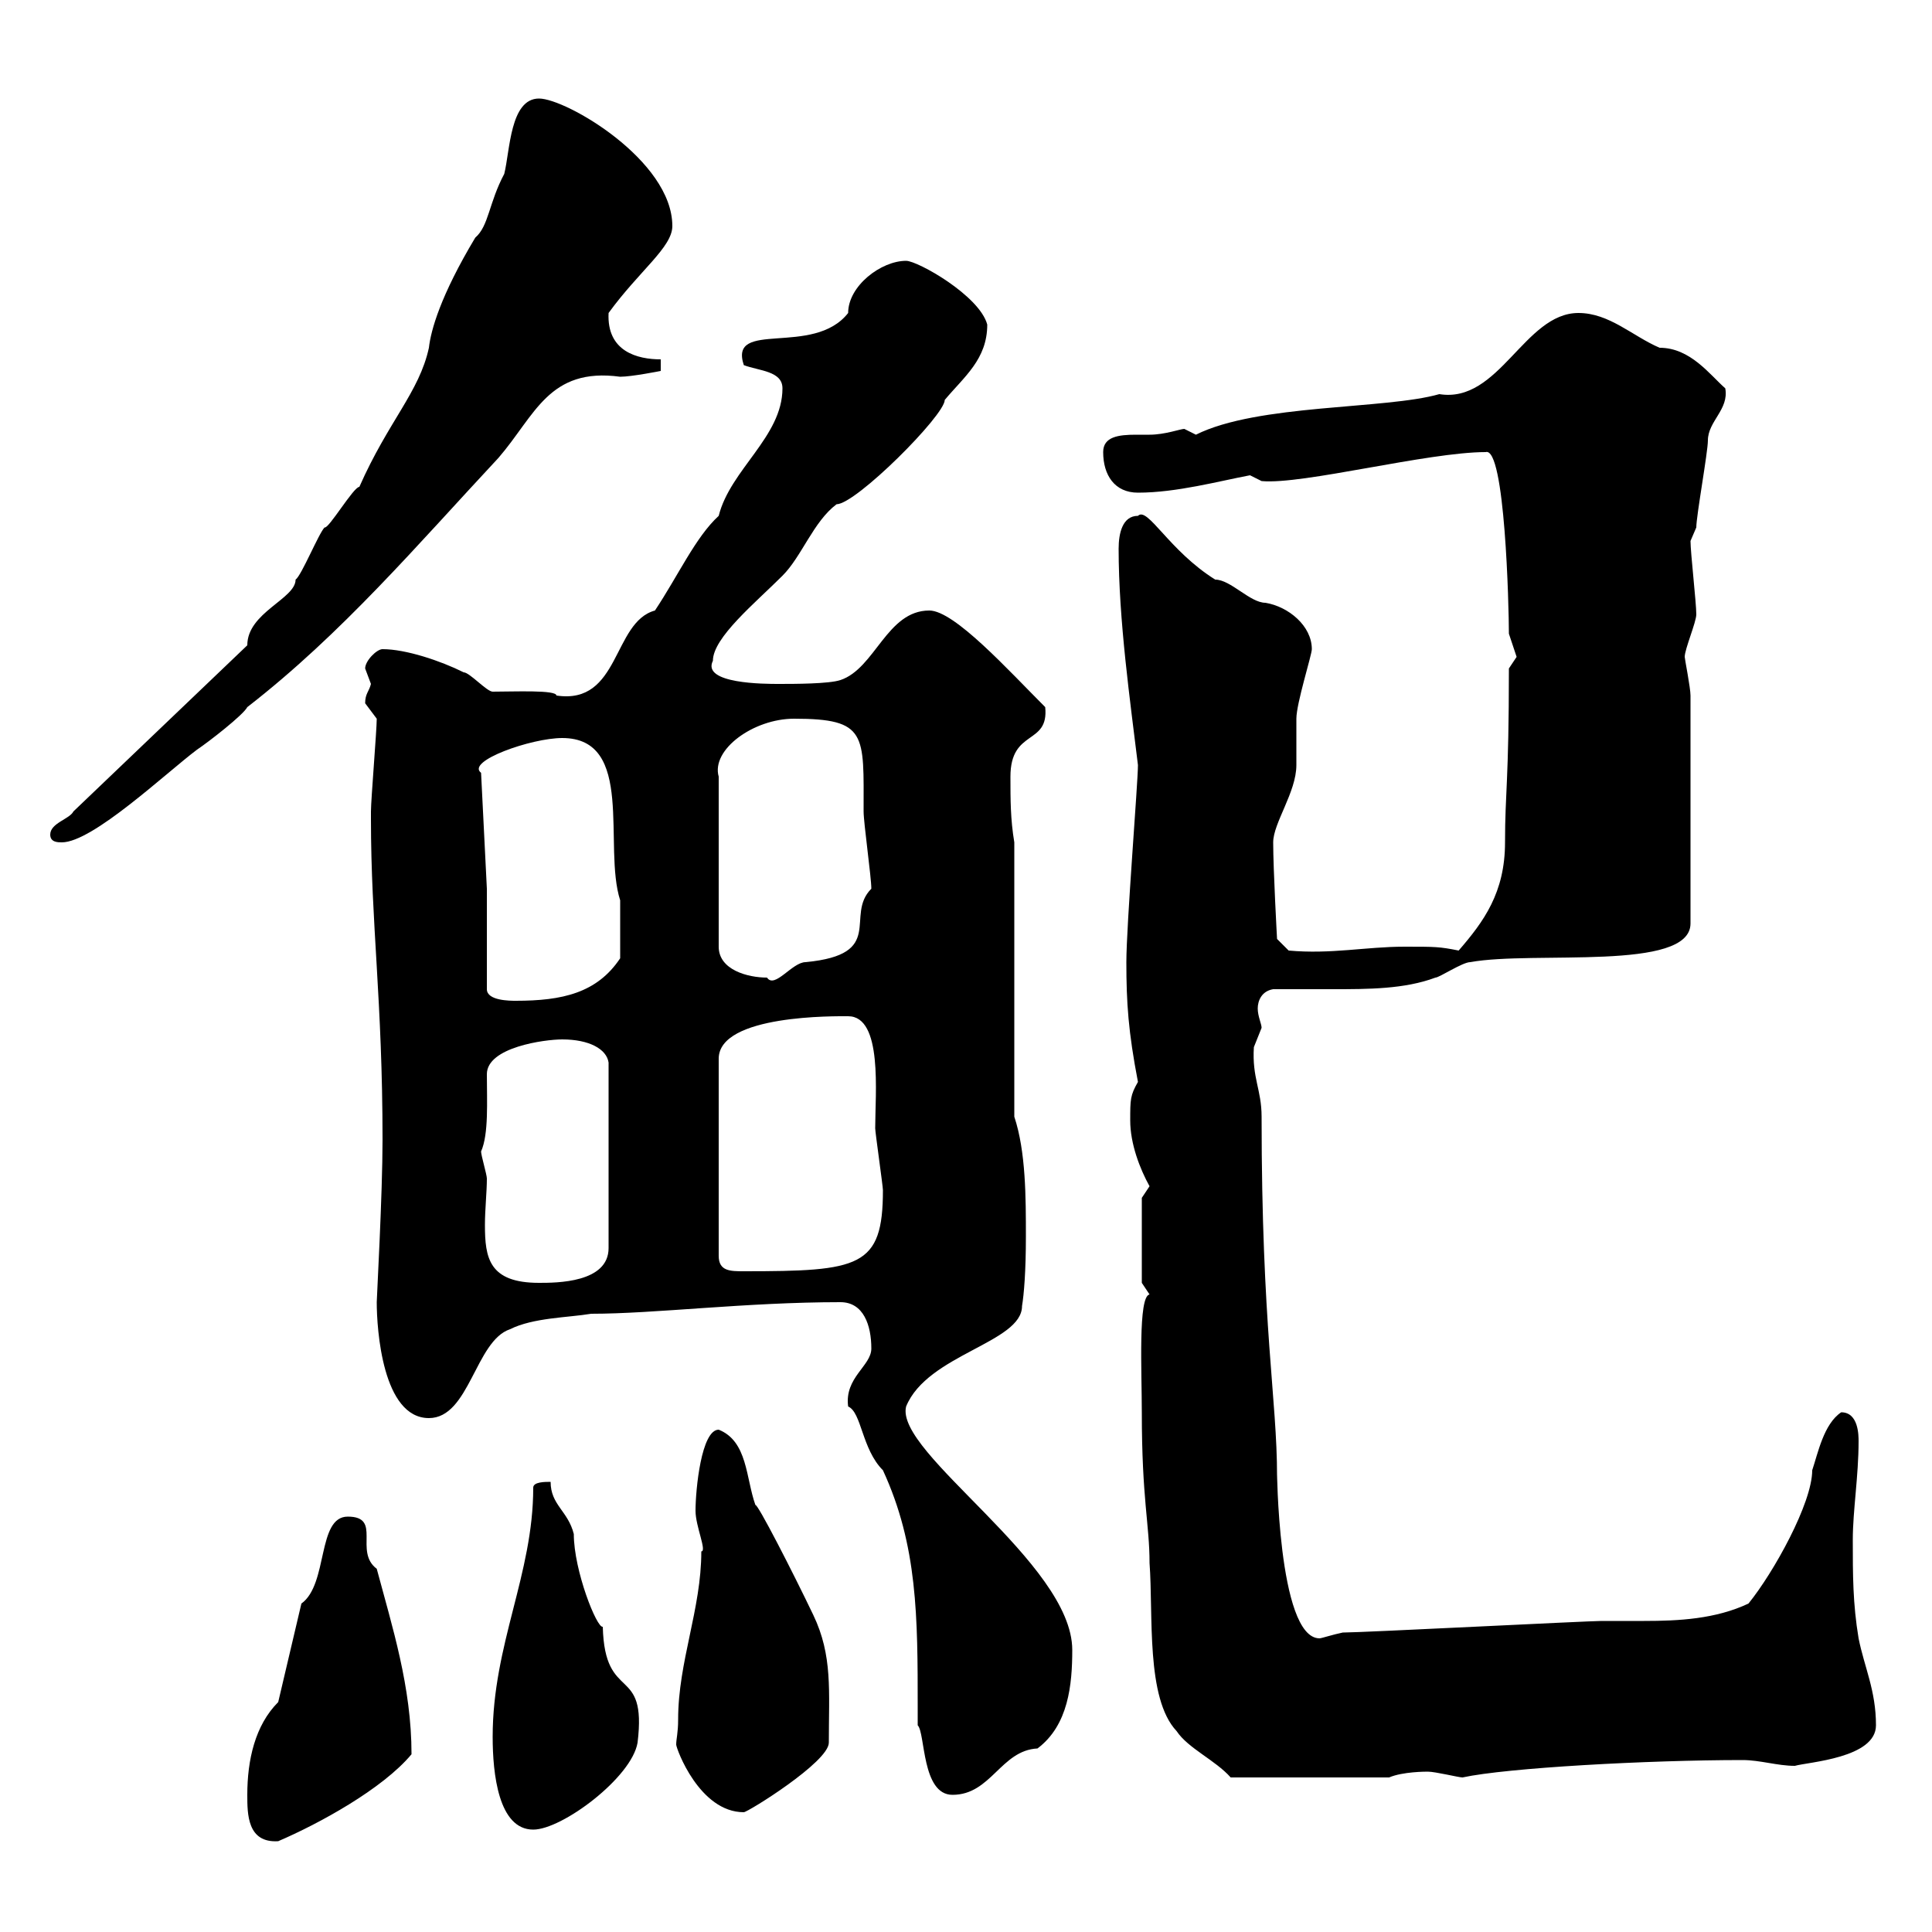 <svg xmlns="http://www.w3.org/2000/svg" xmlns:xlink="http://www.w3.org/1999/xlink" width="300" height="300"><path d="M38.40 278.70C38.40 281.70 38.40 286.20 43.20 285.90C49.50 283.20 59.40 277.80 63.90 272.40C63.90 261.90 60.90 252.60 58.50 243.60C54.90 240.90 59.40 235.50 54 235.50C49.20 235.50 51 246 46.80 249L43.20 264.30C39.60 267.90 38.40 273.30 38.40 278.70ZM76.50 269.70C76.50 275.40 77.40 284.10 82.80 284.10C87.30 284.10 98.10 276 99 270.60C100.50 258.30 93.90 264.60 93.60 252.60C92.70 252.90 89.10 243.90 89.10 238.20C88.20 234.60 85.50 233.70 85.50 230.10C84.60 230.10 82.80 230.10 82.80 231C82.80 244.50 76.50 255.30 76.50 269.70ZM105.30 267C105.30 269.10 105 270 105 270.90C105 271.50 108.60 281.40 115.50 281.40C116.10 281.40 128.70 273.60 128.70 270.60C128.70 262.50 129.30 257.10 126.30 250.80C123 243.90 117.60 233.40 117.30 233.70C115.80 229.50 116.10 223.80 111.60 222C108.90 222 108 231.30 108 234.60C108 237 109.80 240.90 108.90 240.90C108.90 249.90 105.30 258 105.30 267ZM142.50 265.20L142.50 267.90C143.70 269.10 143.10 278.70 147.90 278.70C153.90 278.70 155.40 271.80 161.10 271.50C165.90 267.90 166.50 261.60 166.50 256.20C166.50 242.70 138.90 225.60 140.70 218.40C144 210.30 158.70 208.50 158.70 202.80C159 201 159.30 197.40 159.30 192C159.30 186 159.30 178.80 157.50 173.40L157.50 130.80C156.90 127.20 156.90 124.20 156.90 120.60C156.90 113.10 162.90 115.80 162.30 109.80C156.60 104.10 148.20 94.80 144.30 94.80C137.70 94.80 135.90 103.80 130.50 105.60C128.70 106.20 123.30 106.20 120.90 106.20C118.80 106.20 108.90 106.20 110.70 102.60C110.70 99 117.30 93.60 121.50 89.40C124.50 86.40 126.30 81 129.90 78.30C132.90 78.30 146.70 64.50 146.70 62.10C149.70 58.50 153.30 55.80 153.30 50.40C152.10 45.90 142.50 40.50 140.70 40.50C136.80 40.50 131.70 44.40 131.70 48.60C126.30 55.50 113.10 49.50 115.50 56.70C117.90 57.60 121.50 57.60 121.50 60.30C121.50 67.80 113.40 72.90 111.60 80.10C108 83.40 105.30 89.40 101.70 94.80C95.10 96.60 96.30 109.50 86.40 108C86.40 107.10 79.80 107.40 76.50 107.40C75.60 107.40 72.90 104.40 72 104.40C68.40 102.60 63 100.80 59.40 100.80C58.50 100.80 56.70 102.60 56.70 103.80C56.70 103.80 57.60 106.20 57.60 106.20C57.30 107.40 56.70 107.70 56.70 109.20C56.70 109.20 58.50 111.60 58.50 111.60C58.50 113.40 57.60 124.20 57.60 126C57.60 127.20 57.60 127.20 57.60 127.20C57.60 143.40 59.40 155.40 59.40 177C59.40 185.40 58.50 201.60 58.50 202.20C58.50 206.40 59.40 220.20 66.60 220.20C72.90 220.20 73.80 208.20 79.20 206.40C82.80 204.60 88.20 204.60 91.80 204C101.70 204 115.80 202.20 130.50 202.20C134.10 202.20 135.30 205.80 135.30 209.40C135.30 212.10 131.10 213.90 131.70 218.40C133.80 219.30 133.80 225 137.10 228.30C142.50 240 142.50 251.10 142.50 265.20ZM177.30 219.30C177.30 232.80 178.50 236.70 178.50 242.70C179.10 250.80 177.90 263.70 182.70 268.80C184.50 271.50 188.70 273.30 191.10 276L215.70 276C217.80 275.10 221.40 275.10 221.70 275.10C222.90 275.10 226.50 276 227.10 276C234 274.50 255.90 273.30 270.60 273.30C273.30 273.30 276 274.20 278.70 274.20C280.80 273.60 291.30 273 291.30 267.90C291.30 262.50 289.50 258.90 288.60 254.40C287.70 249 287.70 244.50 287.70 239.10C287.70 234.60 288.60 229.20 288.60 223.80C288.60 222.90 288.60 219.30 285.90 219.30C283.20 221.10 282.30 225.60 281.40 228.30C281.40 233.40 275.40 244.20 271.50 249C266.40 251.40 260.70 251.70 255.30 251.70C252.90 251.70 250.80 251.70 248.70 251.70C246.60 251.70 211.50 253.50 208.50 253.50C207 253.80 205.20 254.40 204.90 254.40C198.30 254.40 198.30 226.50 198.30 229.20C198.30 217.20 195.90 206.10 195.90 173.40C195.90 169.20 194.40 167.40 194.70 162.60C194.70 162.60 195.90 159.60 195.90 159.60C195.90 159 195.30 157.80 195.30 156.60C195.30 155.40 195.90 153.90 197.70 153.60C200.40 153.60 203.70 153.60 207 153.60C212.40 153.60 218.10 153.60 222.90 151.80C223.50 151.80 227.10 149.40 228.30 149.40C238.20 147.60 262.50 150.90 262.50 143.40L262.50 108C262.50 106.80 261.60 102.30 261.60 102C261.60 100.80 263.40 96.60 263.40 95.40C263.40 93.60 262.50 85.80 262.50 84L263.40 81.90C263.40 80.10 265.20 70.20 265.20 68.40C265.20 65.40 268.50 63.60 267.90 60.30C265.50 58.20 262.50 54 257.70 54C253.50 52.20 249.90 48.60 245.10 48.60C236.70 48.60 232.80 62.70 223.50 61.20C215.10 63.60 195.30 62.70 185.70 67.50C185.70 67.50 183.90 66.60 183.90 66.60C183.30 66.60 180.90 67.50 178.50 67.50C177.90 67.50 177 67.50 176.40 67.50C173.70 67.50 171.30 67.80 171.30 70.20C171.30 73.80 173.10 76.50 176.70 76.50C182.70 76.50 189.30 74.70 194.10 73.80L195.90 74.70C202.20 75.30 221.70 70.20 230.70 70.20C233.70 69.30 234.30 94.20 234.30 98.40C234.30 98.40 235.50 102 235.50 102C235.50 102 234.30 103.80 234.30 103.80C234.30 121.50 233.70 123 233.70 130.80C233.70 138.60 230.40 143.10 226.50 147.60C223.50 147 222.90 147 218.10 147C212.10 147 206.70 148.20 200.10 147.60L198.30 145.80C198.30 145.80 197.70 135 197.70 130.80C197.70 127.80 201.30 123 201.30 118.80C201.30 118.20 201.30 112.80 201.30 111.60C201.30 109.20 203.70 101.70 203.70 100.80C203.70 97.20 200.10 94.20 196.50 93.60C194.10 93.60 191.10 90 188.70 90C181.50 85.50 178.20 78.60 176.70 80.10C174.30 80.10 173.70 82.80 173.70 85.20C173.70 96.30 175.50 108.90 176.70 118.80C176.70 121.50 174.90 143.70 174.90 149.40C174.90 155.70 175.20 160.20 176.70 168C175.50 170.10 175.50 170.70 175.50 174C175.50 177.60 177 181.50 178.50 184.20C178.50 184.20 177.30 186 177.30 186L177.30 199.20C177.30 199.20 178.50 201 178.50 201C176.70 201.30 177.30 213 177.30 219.30ZM74.70 178.80C75.90 176.10 75.60 171 75.60 166.80C75.60 162.60 84.60 161.40 87.30 161.40C91.50 161.40 94.20 162.90 94.50 165L94.50 193.80C94.50 199.20 86.40 199.20 83.70 199.20C75.90 199.20 75.30 195.30 75.30 190.20C75.30 187.80 75.60 185.10 75.60 183C75.60 182.40 74.70 179.40 74.70 178.80ZM131.70 157.80C137.10 157.80 135.90 169.80 135.90 175.20C135.90 175.80 137.10 184.20 137.10 184.80C137.10 196.80 133.50 197.40 115.50 197.40C113.40 197.40 111.60 197.40 111.60 195L111.60 164.40C111.60 157.50 129.90 157.80 131.70 157.80ZM75.60 138L74.70 120C72.30 118.20 82.50 114.60 87.30 114.60C98.70 114.60 93.60 131.40 96.30 139.80C96.30 141.90 96.30 145.80 96.30 148.80C92.70 154.20 87.30 155.40 80.10 155.40C79.20 155.40 75.60 155.40 75.60 153.60ZM123.30 111.60C134.70 111.60 134.10 114 134.10 126C134.10 127.80 135.30 136.20 135.30 138C131.10 142.20 137.70 148.20 125.10 149.40C123 149.40 120.30 153.60 119.10 151.80C116.10 151.80 111.60 150.60 111.60 147L111.60 120.60C110.40 116.40 117 111.60 123.30 111.60ZM7.80 129.60C7.80 130.80 9 130.80 9.60 130.80C14.40 130.80 25.80 120 30.60 116.40C32.40 115.20 37.80 111 38.40 109.80C53.10 98.40 64.80 84.60 77.40 71.10C83.10 64.50 85.20 57 96.30 58.50C98.10 58.50 102.60 57.60 102.60 57.60L102.60 55.80C99 55.80 94.20 54.60 94.50 48.60C99.30 42 104.40 38.40 104.40 35.10C104.40 24.90 87.90 15.30 83.70 15.30C79.20 15.30 79.20 23.40 78.30 27C75.90 31.50 75.90 35.10 73.80 36.90C68.40 45.90 66.90 51.30 66.60 54C65.10 60.90 60.30 65.40 55.80 75.60C54.90 75.60 51 82.20 50.40 81.90C49.50 82.80 46.80 89.40 45.90 90C45.90 93 38.40 95.10 38.40 100.20L11.40 126C10.80 127.20 7.80 127.80 7.80 129.60Z"/></svg>